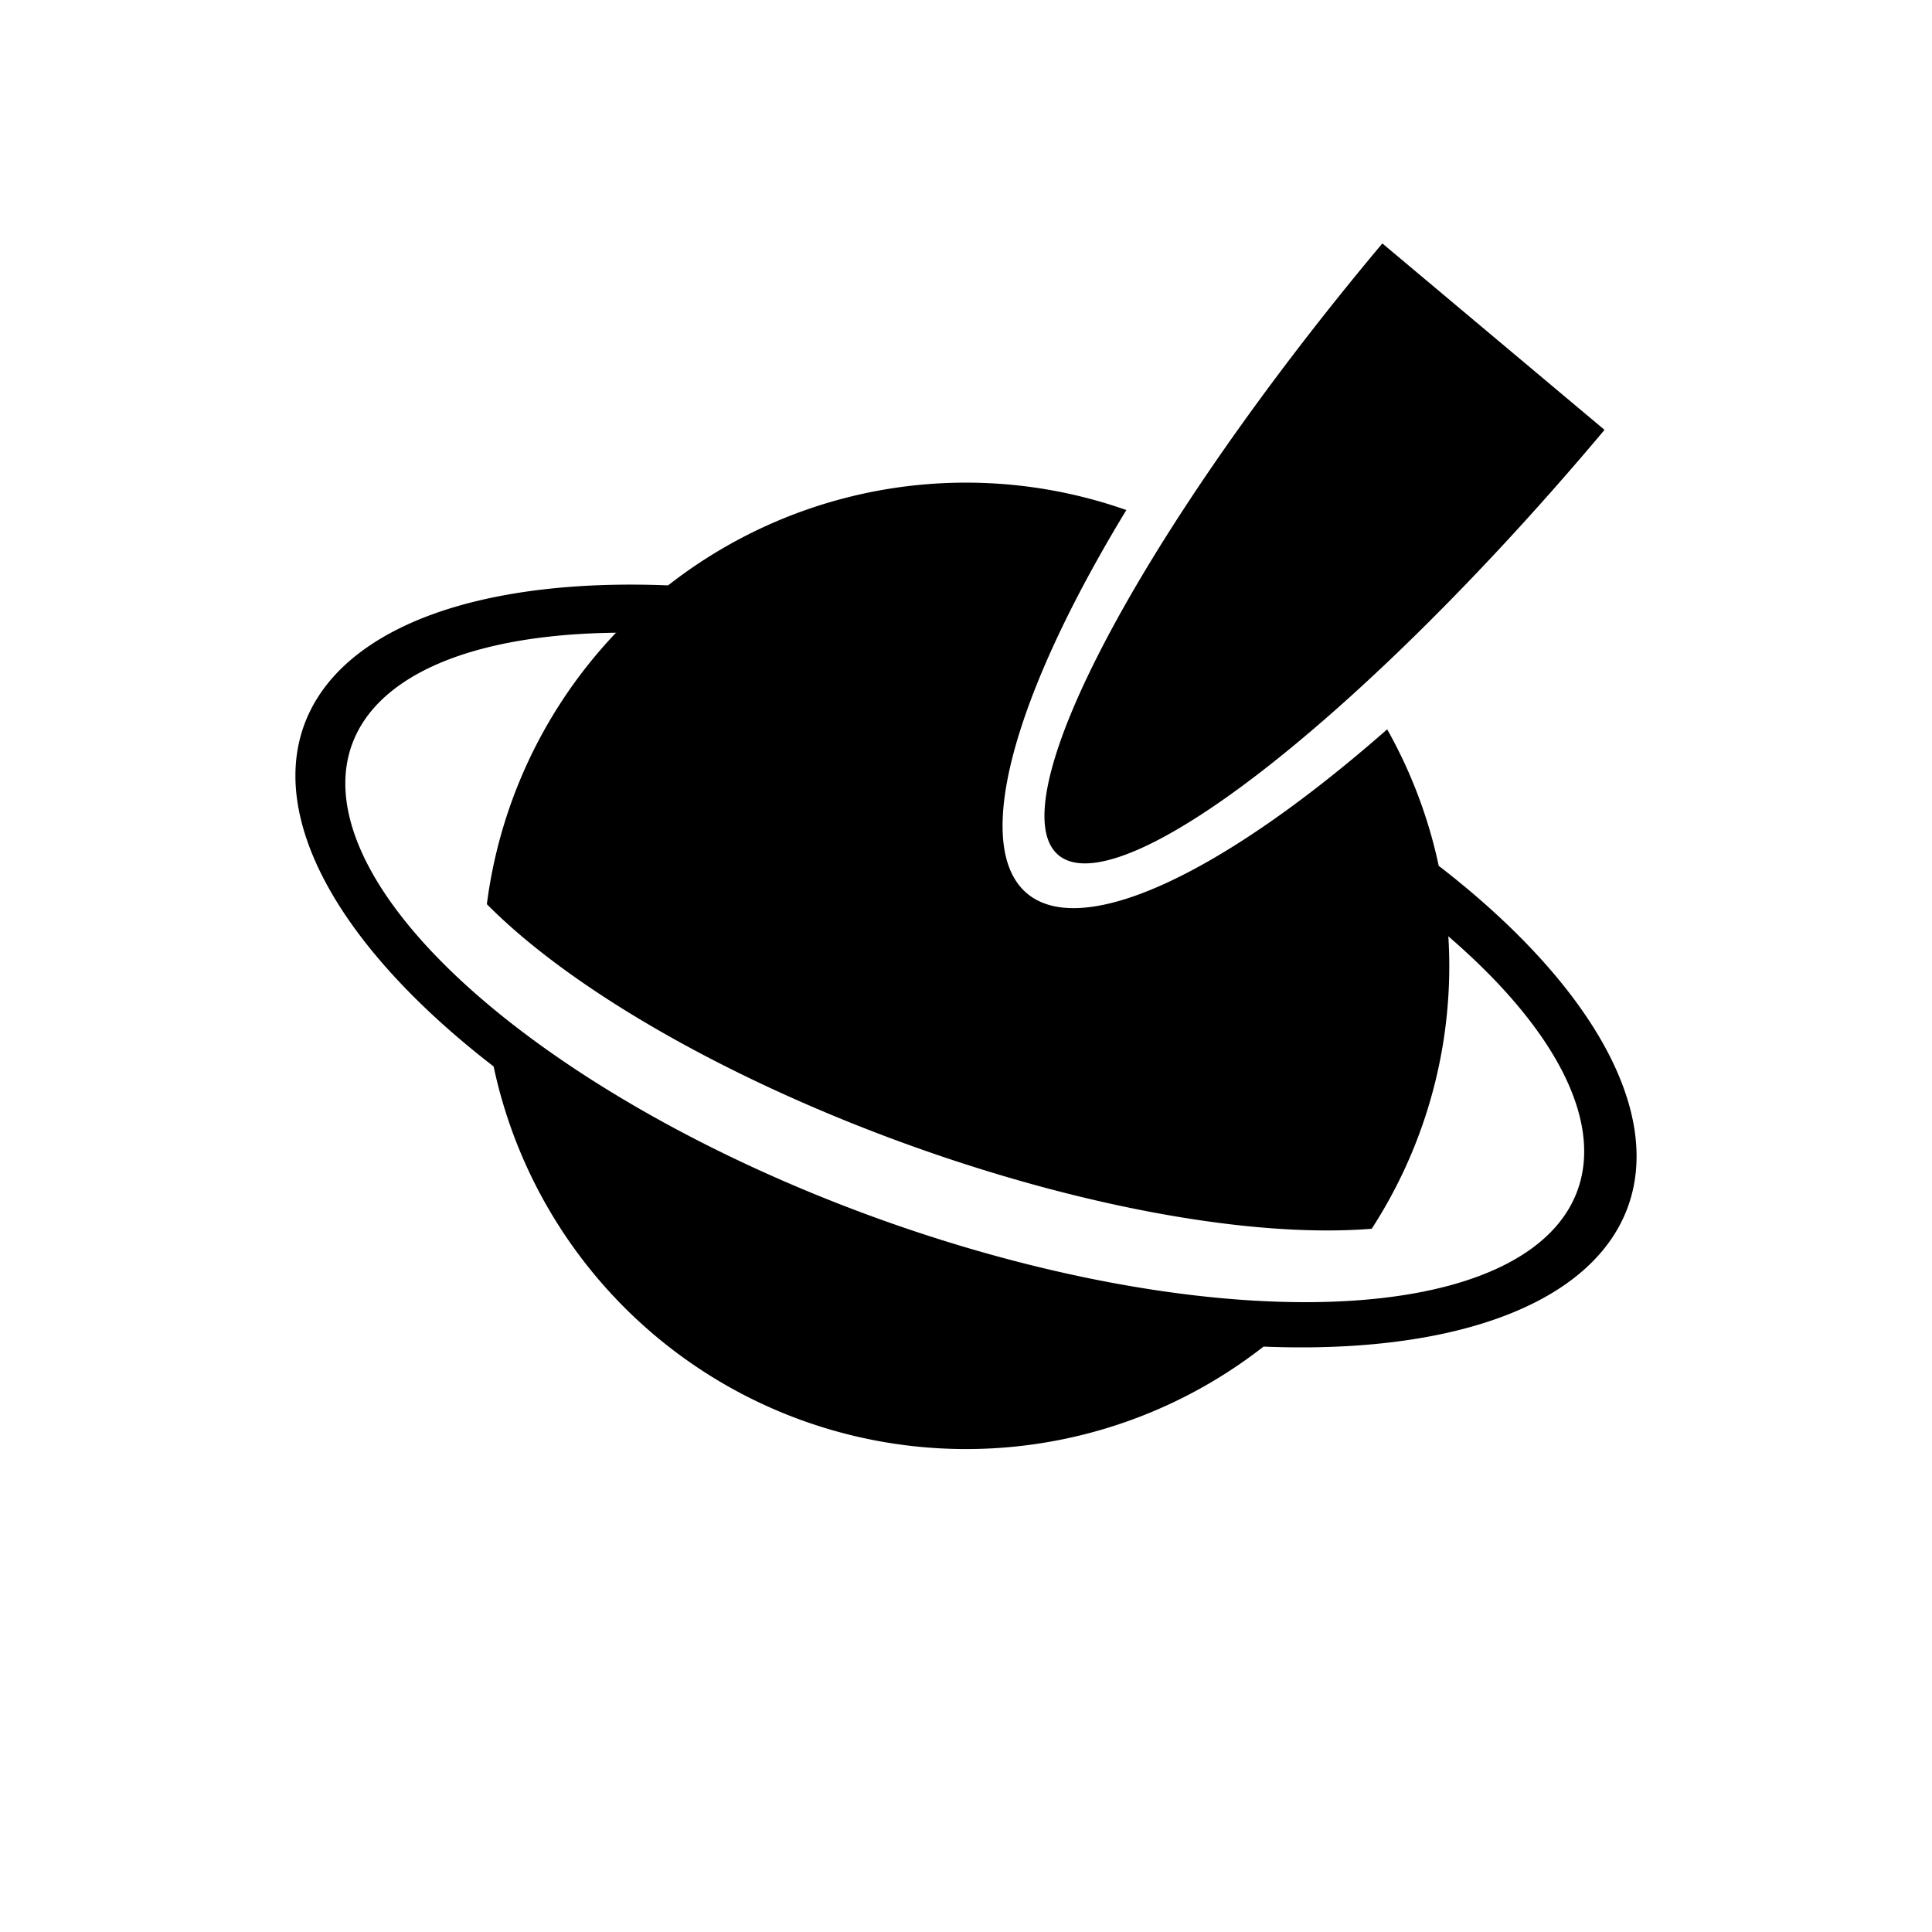 <!--
Teil des Projektes 'Unsere Acht Planeten', veröffentlicht 2020 von Philipp
Matthias Schäfer (philipp.matthias.schaefer@posteo.de) unter der
CC-BY-NC-SA 3.0 Unported Lizenz.
-->
<svg width="100"
     height="100"
     viewBox="-1 -1 2 2"
     xmlns="http://www.w3.org/2000/svg">
  <path d="M -0.496 -0.064
           A 0.6 0.2 20 0 0 0.42 0.272
           A 0.5 0.5 0 0 0 0.436 -0.245
           A 0.2 0.7 40 0 1 0.166 -0.472
           A 0.5 0.5 0 0 0 -0.496 -0.064
           Z"/>
  <path d="M -0.308 -0.394
           A 0.725 0.325 20 0 0 -0.489 0.104
           A 0.5 0.5 0 0 0 0.308 0.394
           A 0.725 0.325 20 0 0 0.489 -0.104
           L 0.499 -0.031
           A 0.675 0.275 20 1 1 -0.362 -0.345
           Z"/>
  <path d="M 0.431 -0.748
           A 0.15 0.7 40 0 0 0.661 -0.555
           Z"/>
</svg>

